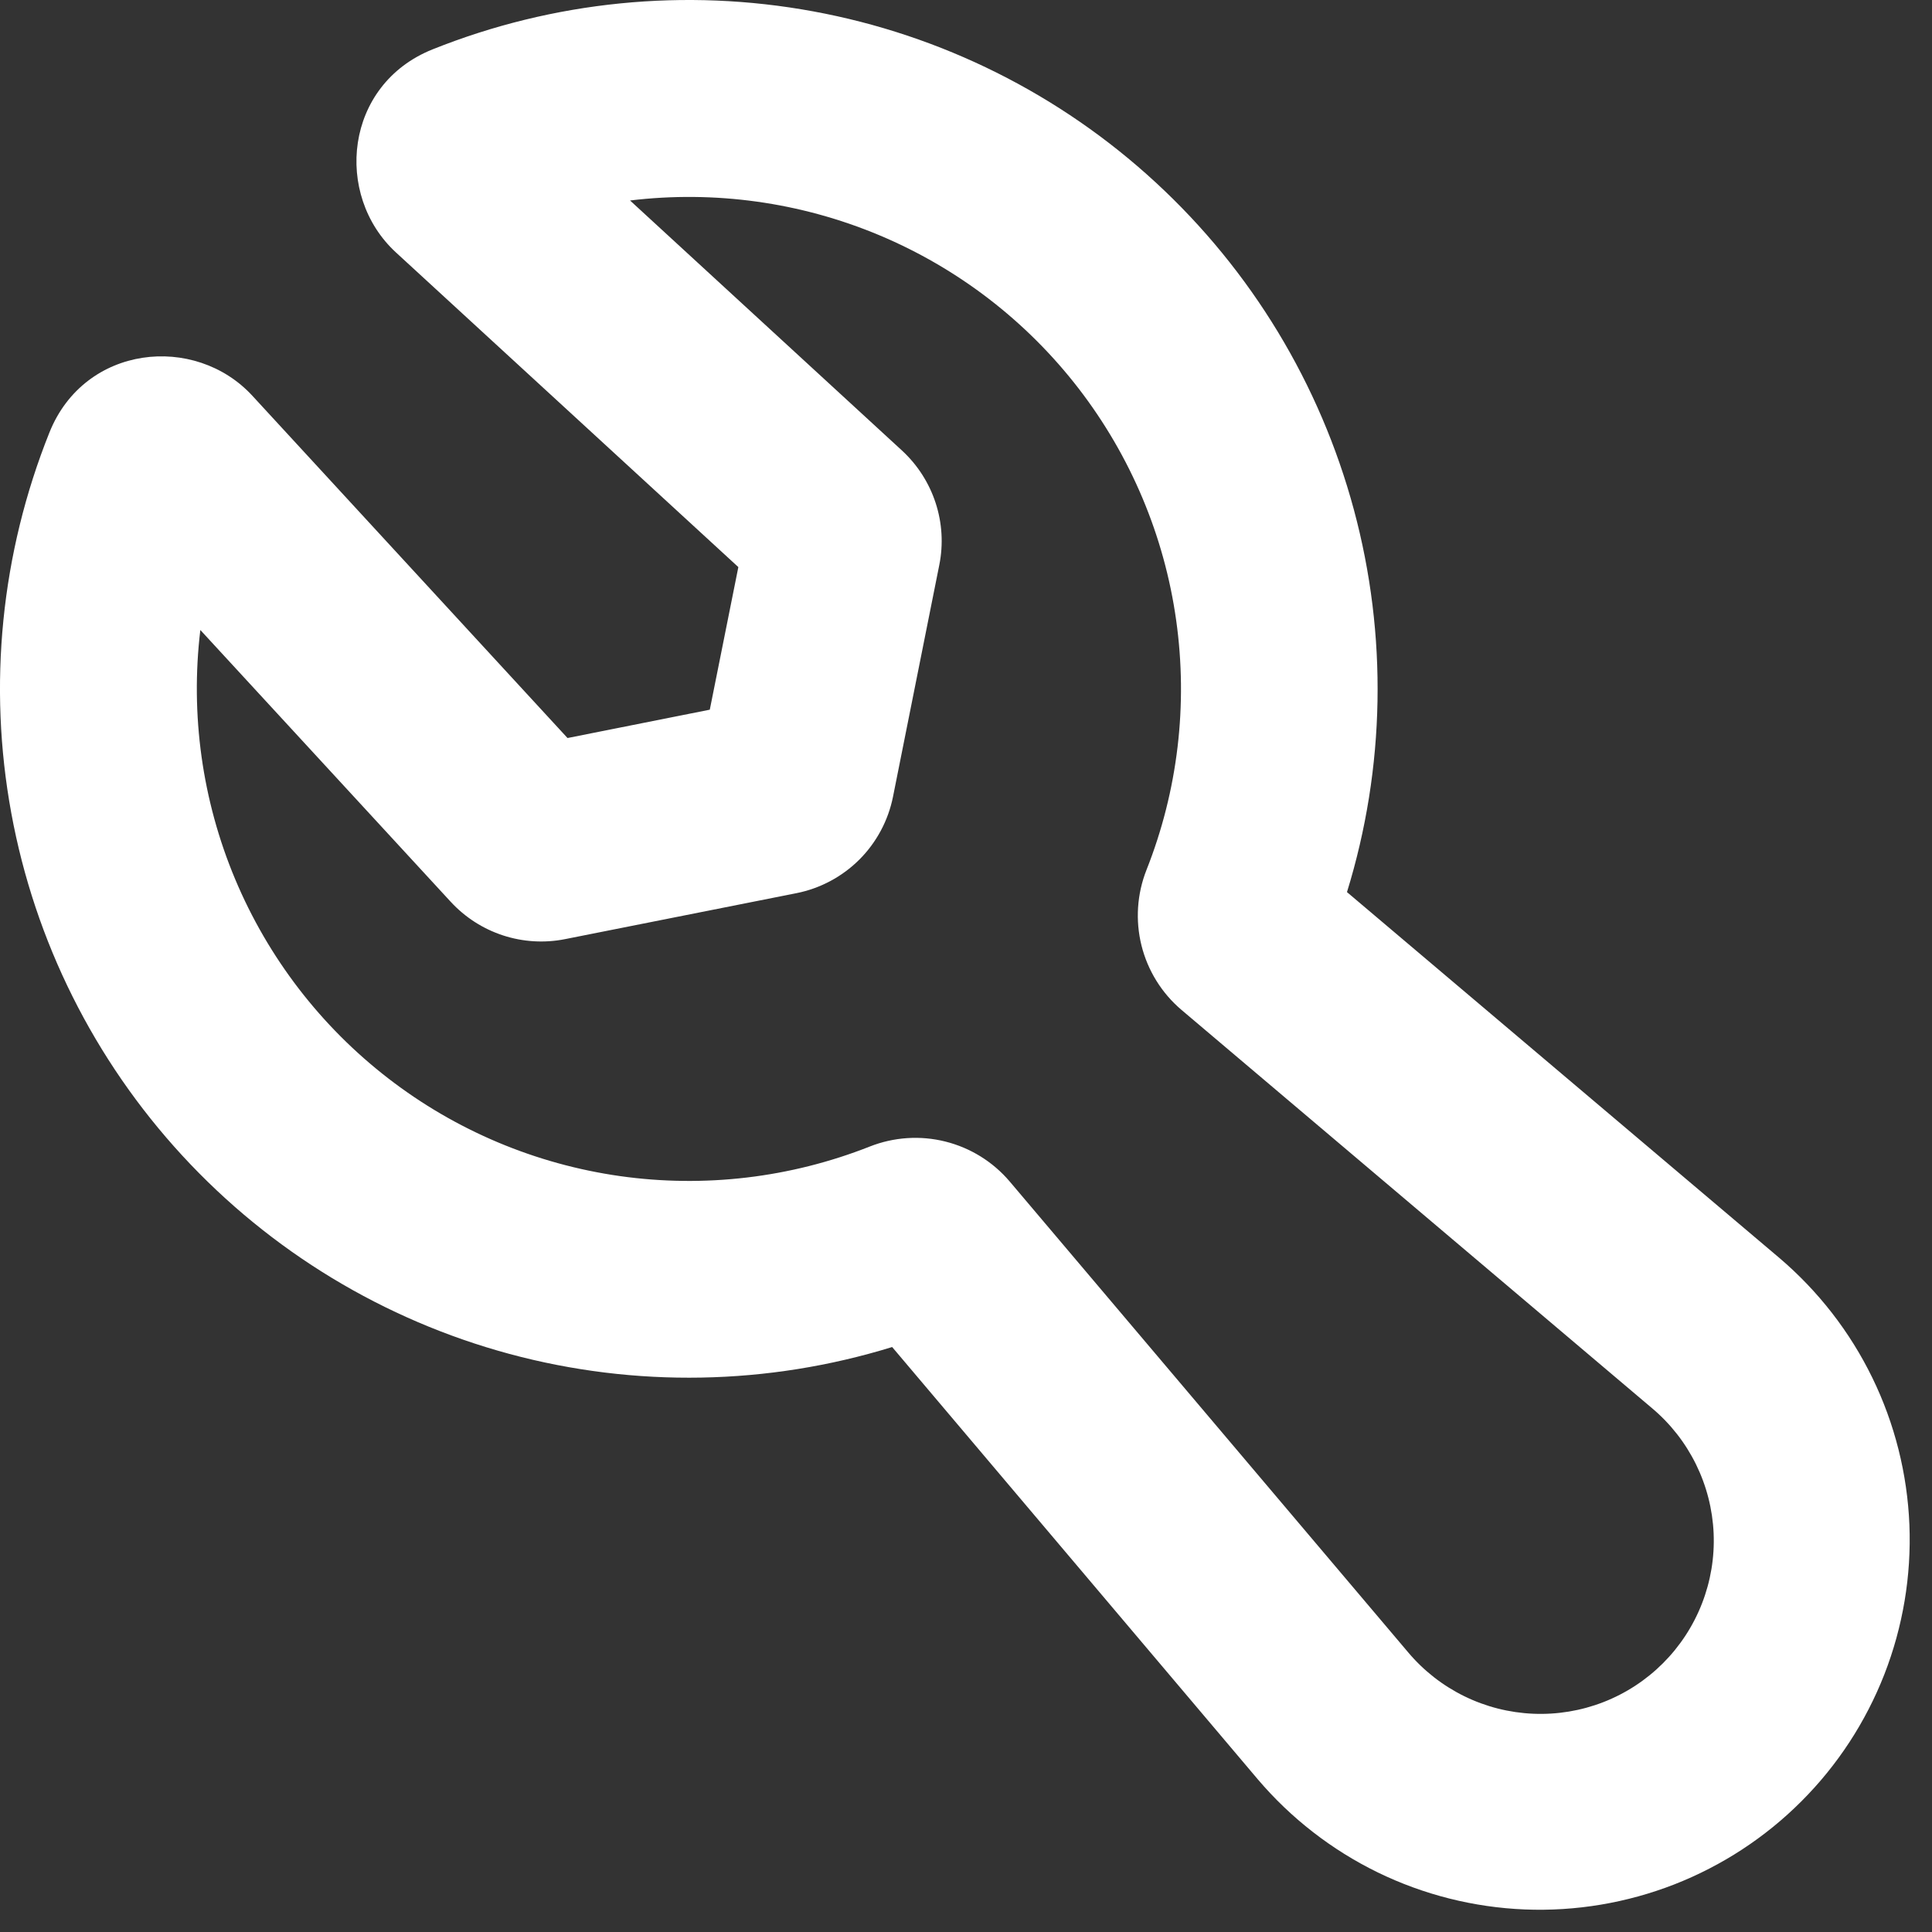 <svg width="36" height="36" viewBox="0 0 36 36" fill="none" xmlns="http://www.w3.org/2000/svg">
<rect x="0" y="0" width="36" height="36" fill="#333333" stroke="none"/>
<path fill-rule="evenodd" clip-rule="evenodd" d="M8.06 0.92C10.31 0.019 12.77 -0.227 15.154 0.212C17.538 0.65 19.75 1.754 21.532 3.397C23.315 5.04 24.596 7.154 25.227 9.495C25.858 11.835 25.814 14.306 25.099 16.623L33.155 23.439C33.88 24.056 34.471 24.816 34.888 25.672C35.305 26.528 35.54 27.461 35.579 28.413C35.617 29.364 35.458 30.313 35.112 31.2C34.765 32.087 34.239 32.893 33.565 33.566C32.892 34.24 32.086 34.766 31.199 35.113C30.312 35.459 29.363 35.618 28.412 35.58C27.46 35.541 26.527 35.306 25.671 34.889C24.815 34.471 24.055 33.881 23.438 33.156L16.624 25.1C14.307 25.815 11.835 25.86 9.495 25.229C7.154 24.597 5.04 23.316 3.397 21.533C1.754 19.75 0.649 17.539 0.211 15.154C-0.227 12.77 0.019 10.31 0.921 8.059C1.577 6.42 3.634 6.213 4.703 7.375L10.575 13.752L13.226 13.224L13.758 10.567L7.378 4.704C6.216 3.635 6.419 1.577 8.06 0.92ZM11.74 3.736L16.805 8.393C17.395 8.936 17.66 9.746 17.502 10.529L16.64 14.845C16.551 15.289 16.333 15.697 16.013 16.017C15.692 16.337 15.284 16.555 14.84 16.643L10.531 17.499C10.146 17.576 9.747 17.552 9.373 17.43C9 17.308 8.664 17.092 8.397 16.802L3.733 11.739C3.544 13.316 3.767 14.915 4.381 16.38C4.995 17.845 5.979 19.125 7.236 20.095C8.493 21.066 9.981 21.692 11.554 21.915C13.127 22.137 14.73 21.947 16.207 21.364C16.656 21.187 17.148 21.154 17.615 21.271C18.083 21.388 18.502 21.648 18.814 22.015L26.239 30.789C26.527 31.131 26.883 31.409 27.284 31.606C27.685 31.803 28.123 31.914 28.57 31.933C29.016 31.952 29.462 31.878 29.878 31.716C30.294 31.554 30.672 31.307 30.988 30.991C31.304 30.675 31.551 30.297 31.713 29.881C31.876 29.464 31.95 29.019 31.931 28.572C31.912 28.126 31.8 27.688 31.603 27.287C31.406 26.886 31.128 26.53 30.786 26.242L22.014 18.817C21.647 18.505 21.387 18.086 21.27 17.618C21.154 17.151 21.186 16.658 21.363 16.21C21.948 14.733 22.138 13.129 21.916 11.556C21.695 9.983 21.067 8.495 20.097 7.237C19.126 5.979 17.846 4.995 16.38 4.381C14.915 3.768 13.315 3.545 11.738 3.736H11.74Z" fill="white"/>
</svg>
